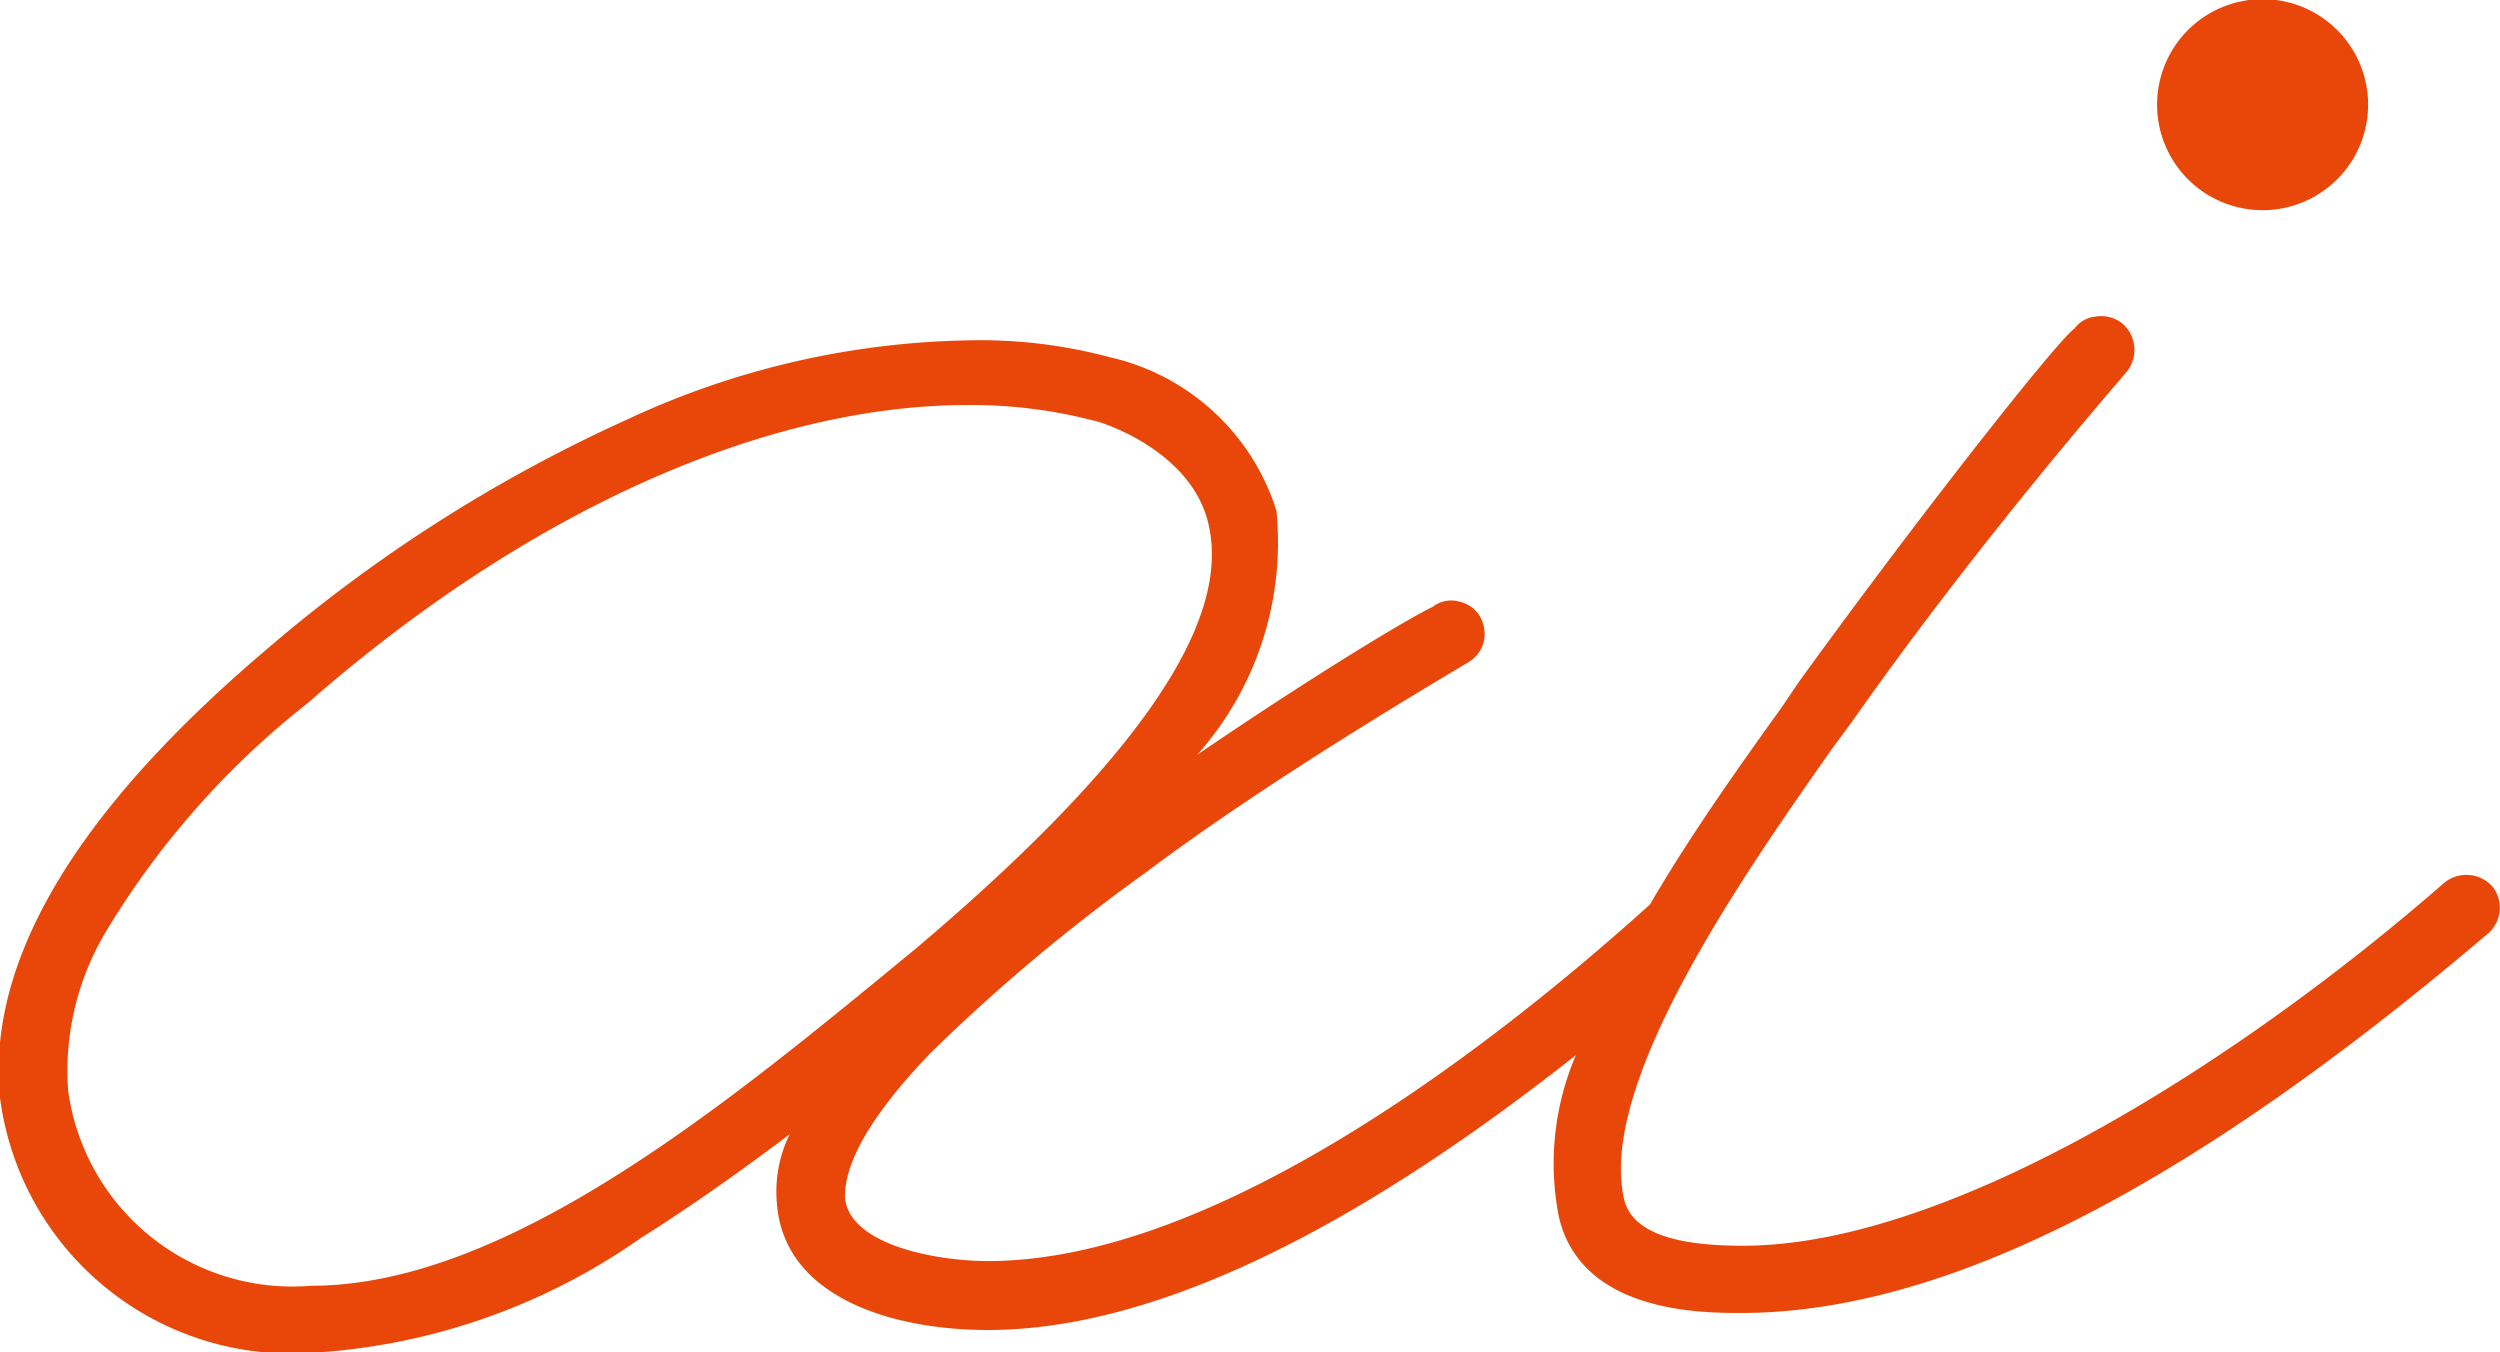 <svg xmlns="http://www.w3.org/2000/svg" viewBox="0 0 29.38 15.89"><defs><style>.cls-1{fill:#e94709;}</style></defs><title>アセット 5</title><g id="レイヤー_2" data-name="レイヤー 2"><g id="レイヤー_4" data-name="レイヤー 4"><path class="cls-1" d="M29.3,10.43a.41.41,0,0,0-.57-.06c-2.37,2.07-5.79,4.27-8.25,4.27-.83,0-1.29-.17-1.39-.53-.33-1.36,1.4-3.83,2.44-5.31l.25-.34C23.32,6.27,25,4.37,25,4.36l0,0a.41.41,0,0,0-.06-.56.4.4,0,0,0-.31-.08.35.35,0,0,0-.25.14C24.18,4,22.6,6,21.15,8l-.21.31c-.48.67-1.06,1.48-1.55,2.32-1.63,1.47-5,4.19-7.78,4.19-.63,0-1.65-.2-1.68-.76,0-.26.12-.76,1-1.68a21.69,21.69,0,0,1,2.54-2.13c1-.75,2.25-1.55,3.64-2.38l.15-.09a.39.39,0,0,0,.18-.25.42.42,0,0,0-.05-.29.38.38,0,0,0-.24-.17.35.35,0,0,0-.31.06h0c-.39.19-1.6.94-2.77,1.74A3.75,3.75,0,0,0,15,6,2.67,2.67,0,0,0,13.05,4.2,5.89,5.89,0,0,0,11.37,4a9.86,9.86,0,0,0-4,.93A17.7,17.7,0,0,0,3.1,7.66C.88,9.55-.16,11.31,0,12.9a3.45,3.45,0,0,0,3.64,3,7.49,7.49,0,0,0,3.89-1.35c.54-.34,1.1-.73,1.75-1.22a1.53,1.53,0,0,0-.15.81c.08,1.1,1.34,1.49,2.48,1.49,1.88,0,4.2-1.09,6.91-3.23a3.23,3.23,0,0,0-.2,1.9c.26,1.13,1.68,1.13,2.14,1.13,2.37,0,5.24-1.45,8.78-4.46A.4.4,0,0,0,29.3,10.43ZM3.66,15.11A2.66,2.66,0,0,1,.8,12.81a3.19,3.19,0,0,1,.45-1.87A9.91,9.91,0,0,1,3.62,8.26C6.2,6,9,4.76,11.37,4.76a5.69,5.69,0,0,1,1.47.18h0c.05,0,1.15.33,1.36,1.21s-.28,2.33-3.44,5h0C8.63,12.9,6,15.11,3.66,15.11Z"/><path class="cls-1" d="M26.59,2.47a1.24,1.24,0,1,0-1.24-1.24A1.24,1.24,0,0,0,26.59,2.47Z"/></g></g></svg>